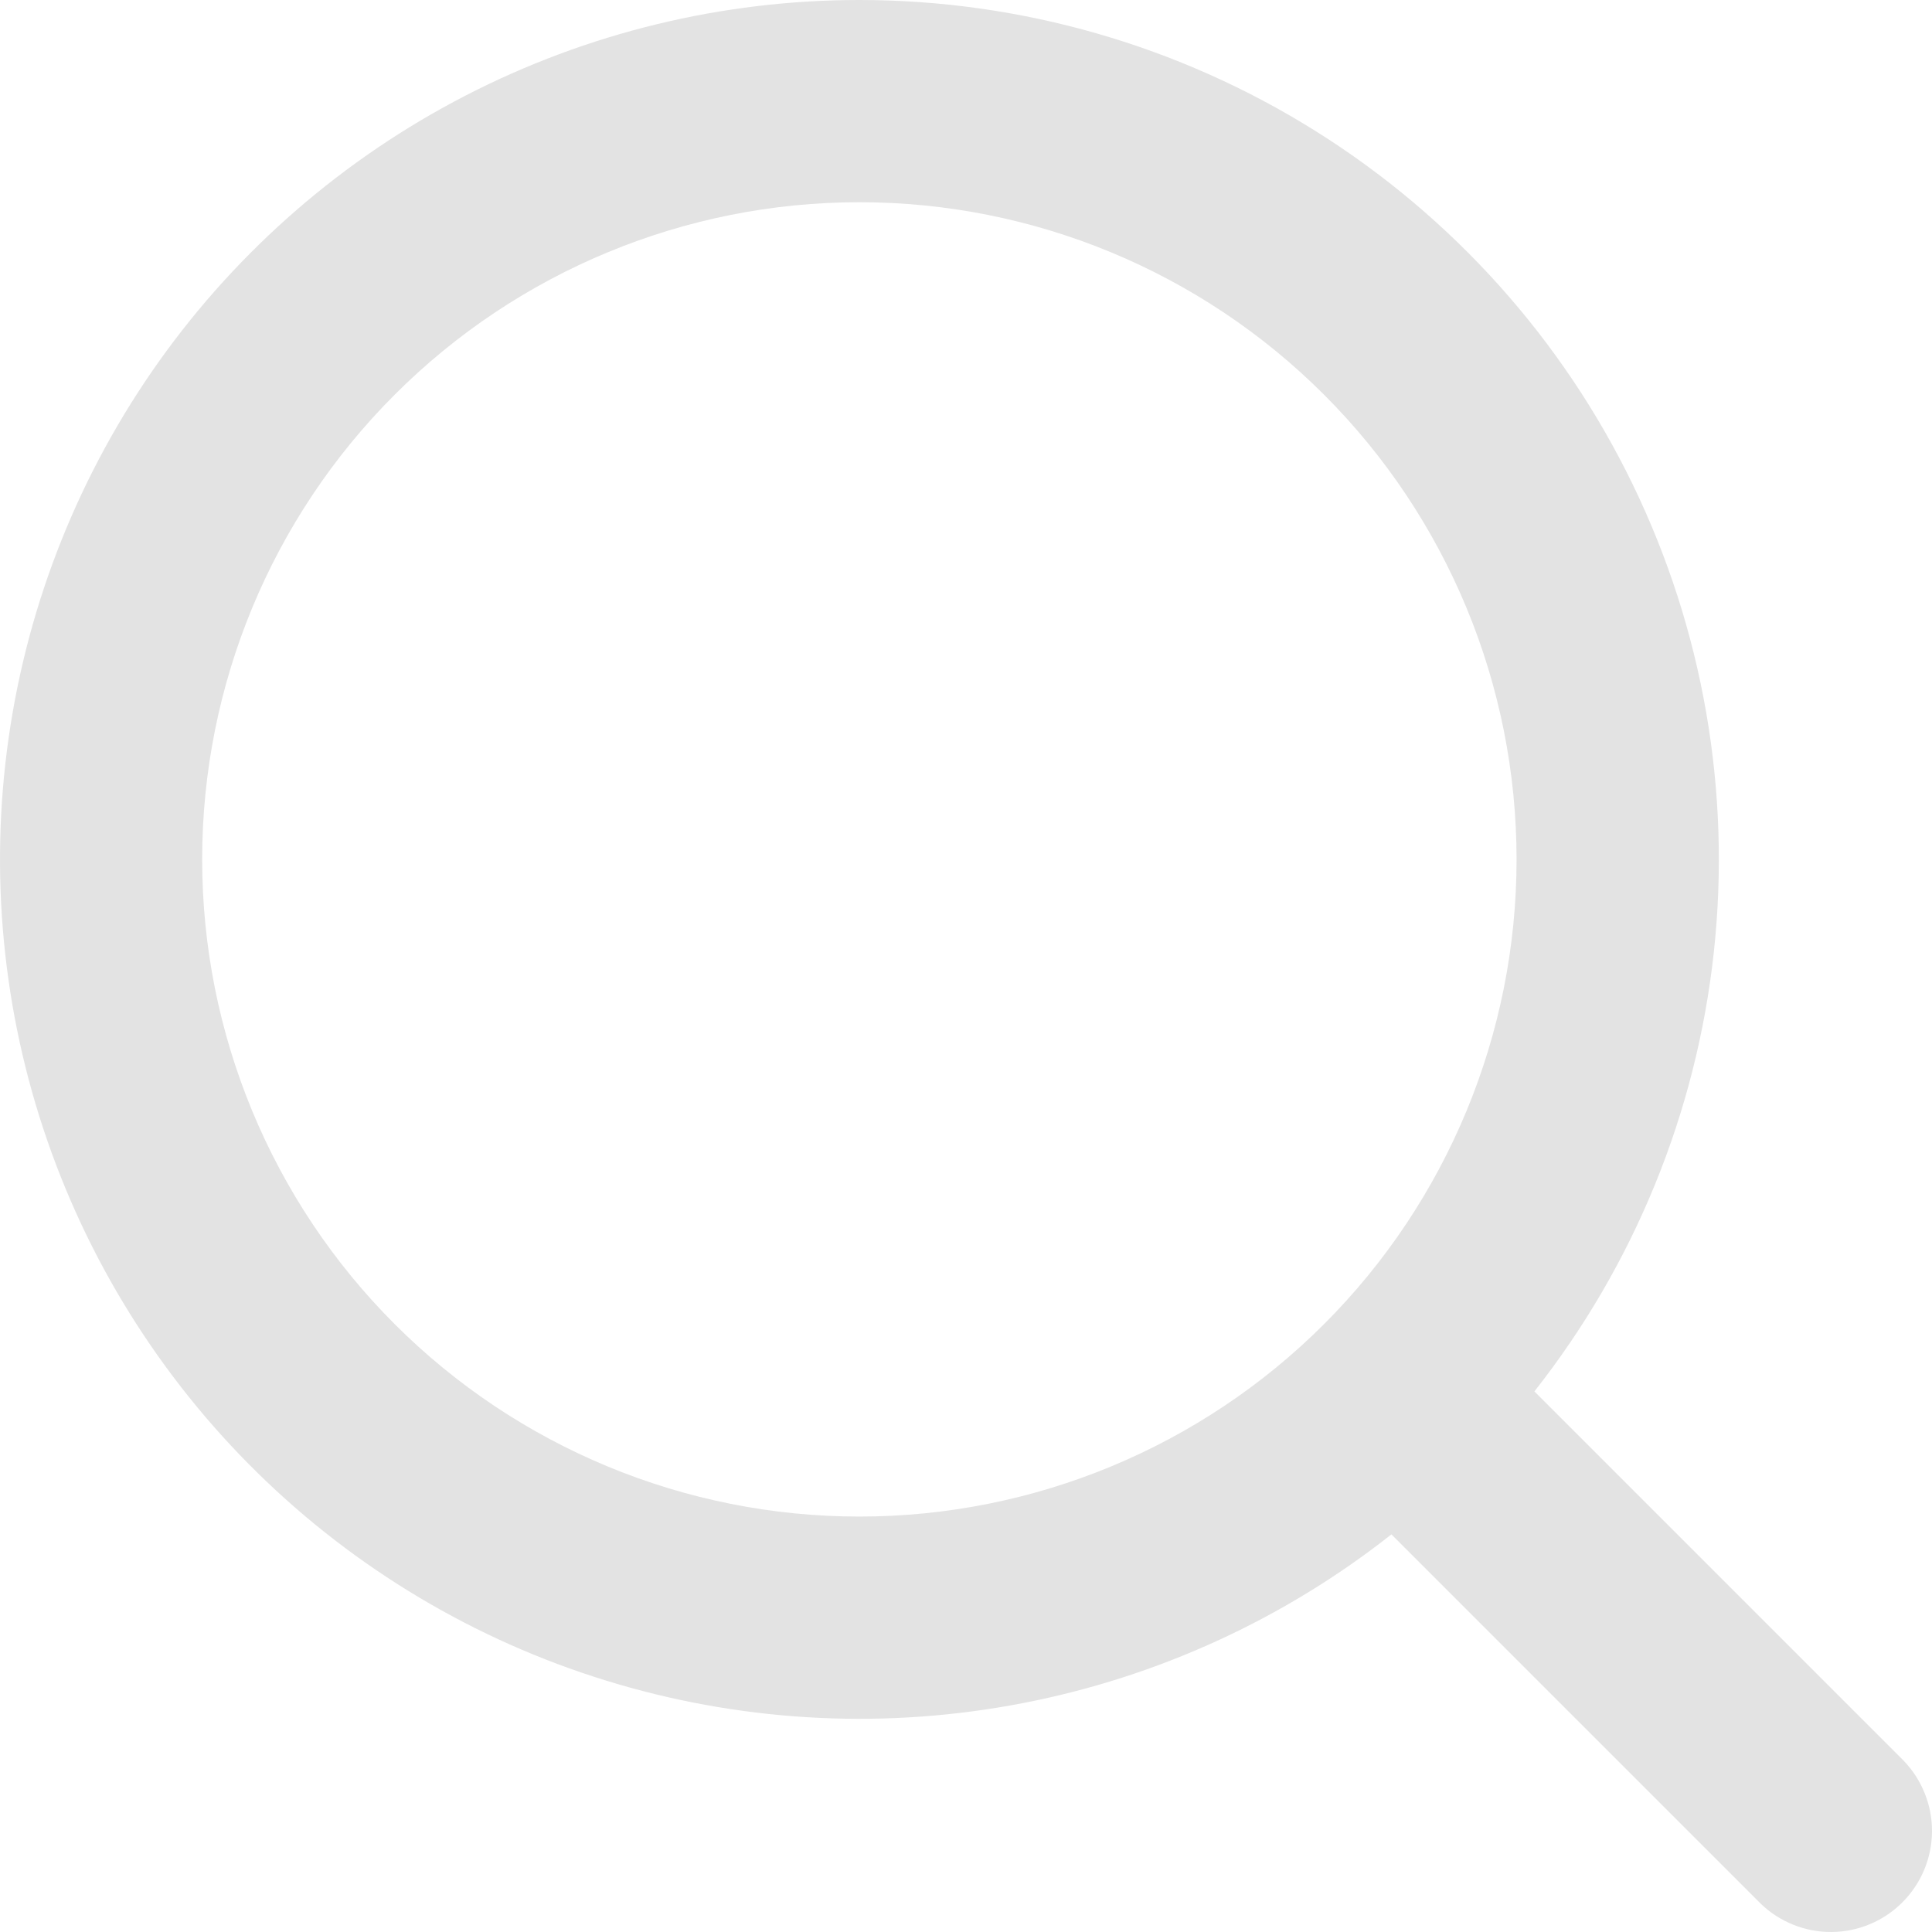 <svg width="36" height="36" viewBox="0 0 36 36" fill="none" xmlns="http://www.w3.org/2000/svg">
<g clip-path="url(#clip0_3531_568)">
<path fill-rule="evenodd" clip-rule="evenodd" d="M16.013 3.6113e-08C13.459 0 10.943 0.611 8.673 1.782C6.404 2.952 4.447 4.649 2.966 6.729C1.486 8.81 0.524 11.214 0.162 13.742C-0.2 16.269 0.047 18.847 0.884 21.26C1.72 23.672 3.122 25.85 4.971 27.611C6.82 29.372 9.064 30.665 11.515 31.382C13.966 32.1 16.552 32.221 19.059 31.735C21.566 31.25 23.921 30.172 25.927 28.591L32.807 35.471C33.162 35.814 33.638 36.004 34.132 36C34.626 35.996 35.099 35.797 35.448 35.448C35.797 35.099 35.996 34.626 36 34.132C36.004 33.639 35.814 33.163 35.471 32.807L28.591 25.927C30.452 23.566 31.611 20.728 31.935 17.739C32.259 14.75 31.735 11.73 30.422 9.024C29.11 6.319 27.062 4.038 24.514 2.442C21.966 0.846 19.02 -0 16.013 3.6113e-08ZM3.767 16.014C3.767 12.766 5.057 9.651 7.354 7.355C9.65 5.058 12.765 3.768 16.013 3.768C19.261 3.768 22.376 5.058 24.672 7.355C26.969 9.651 28.259 12.766 28.259 16.014C28.259 19.261 26.969 22.376 24.672 24.673C22.376 26.969 19.261 28.259 16.013 28.259C12.765 28.259 9.65 26.969 7.354 24.673C5.057 22.376 3.767 19.261 3.767 16.014Z" fill="#E3E3E3"/>
</g>
<defs>
<clipPath id="clip0_3531_568">
<rect width="36" height="36" fill="white"/>
</clipPath>
</defs>
</svg>
